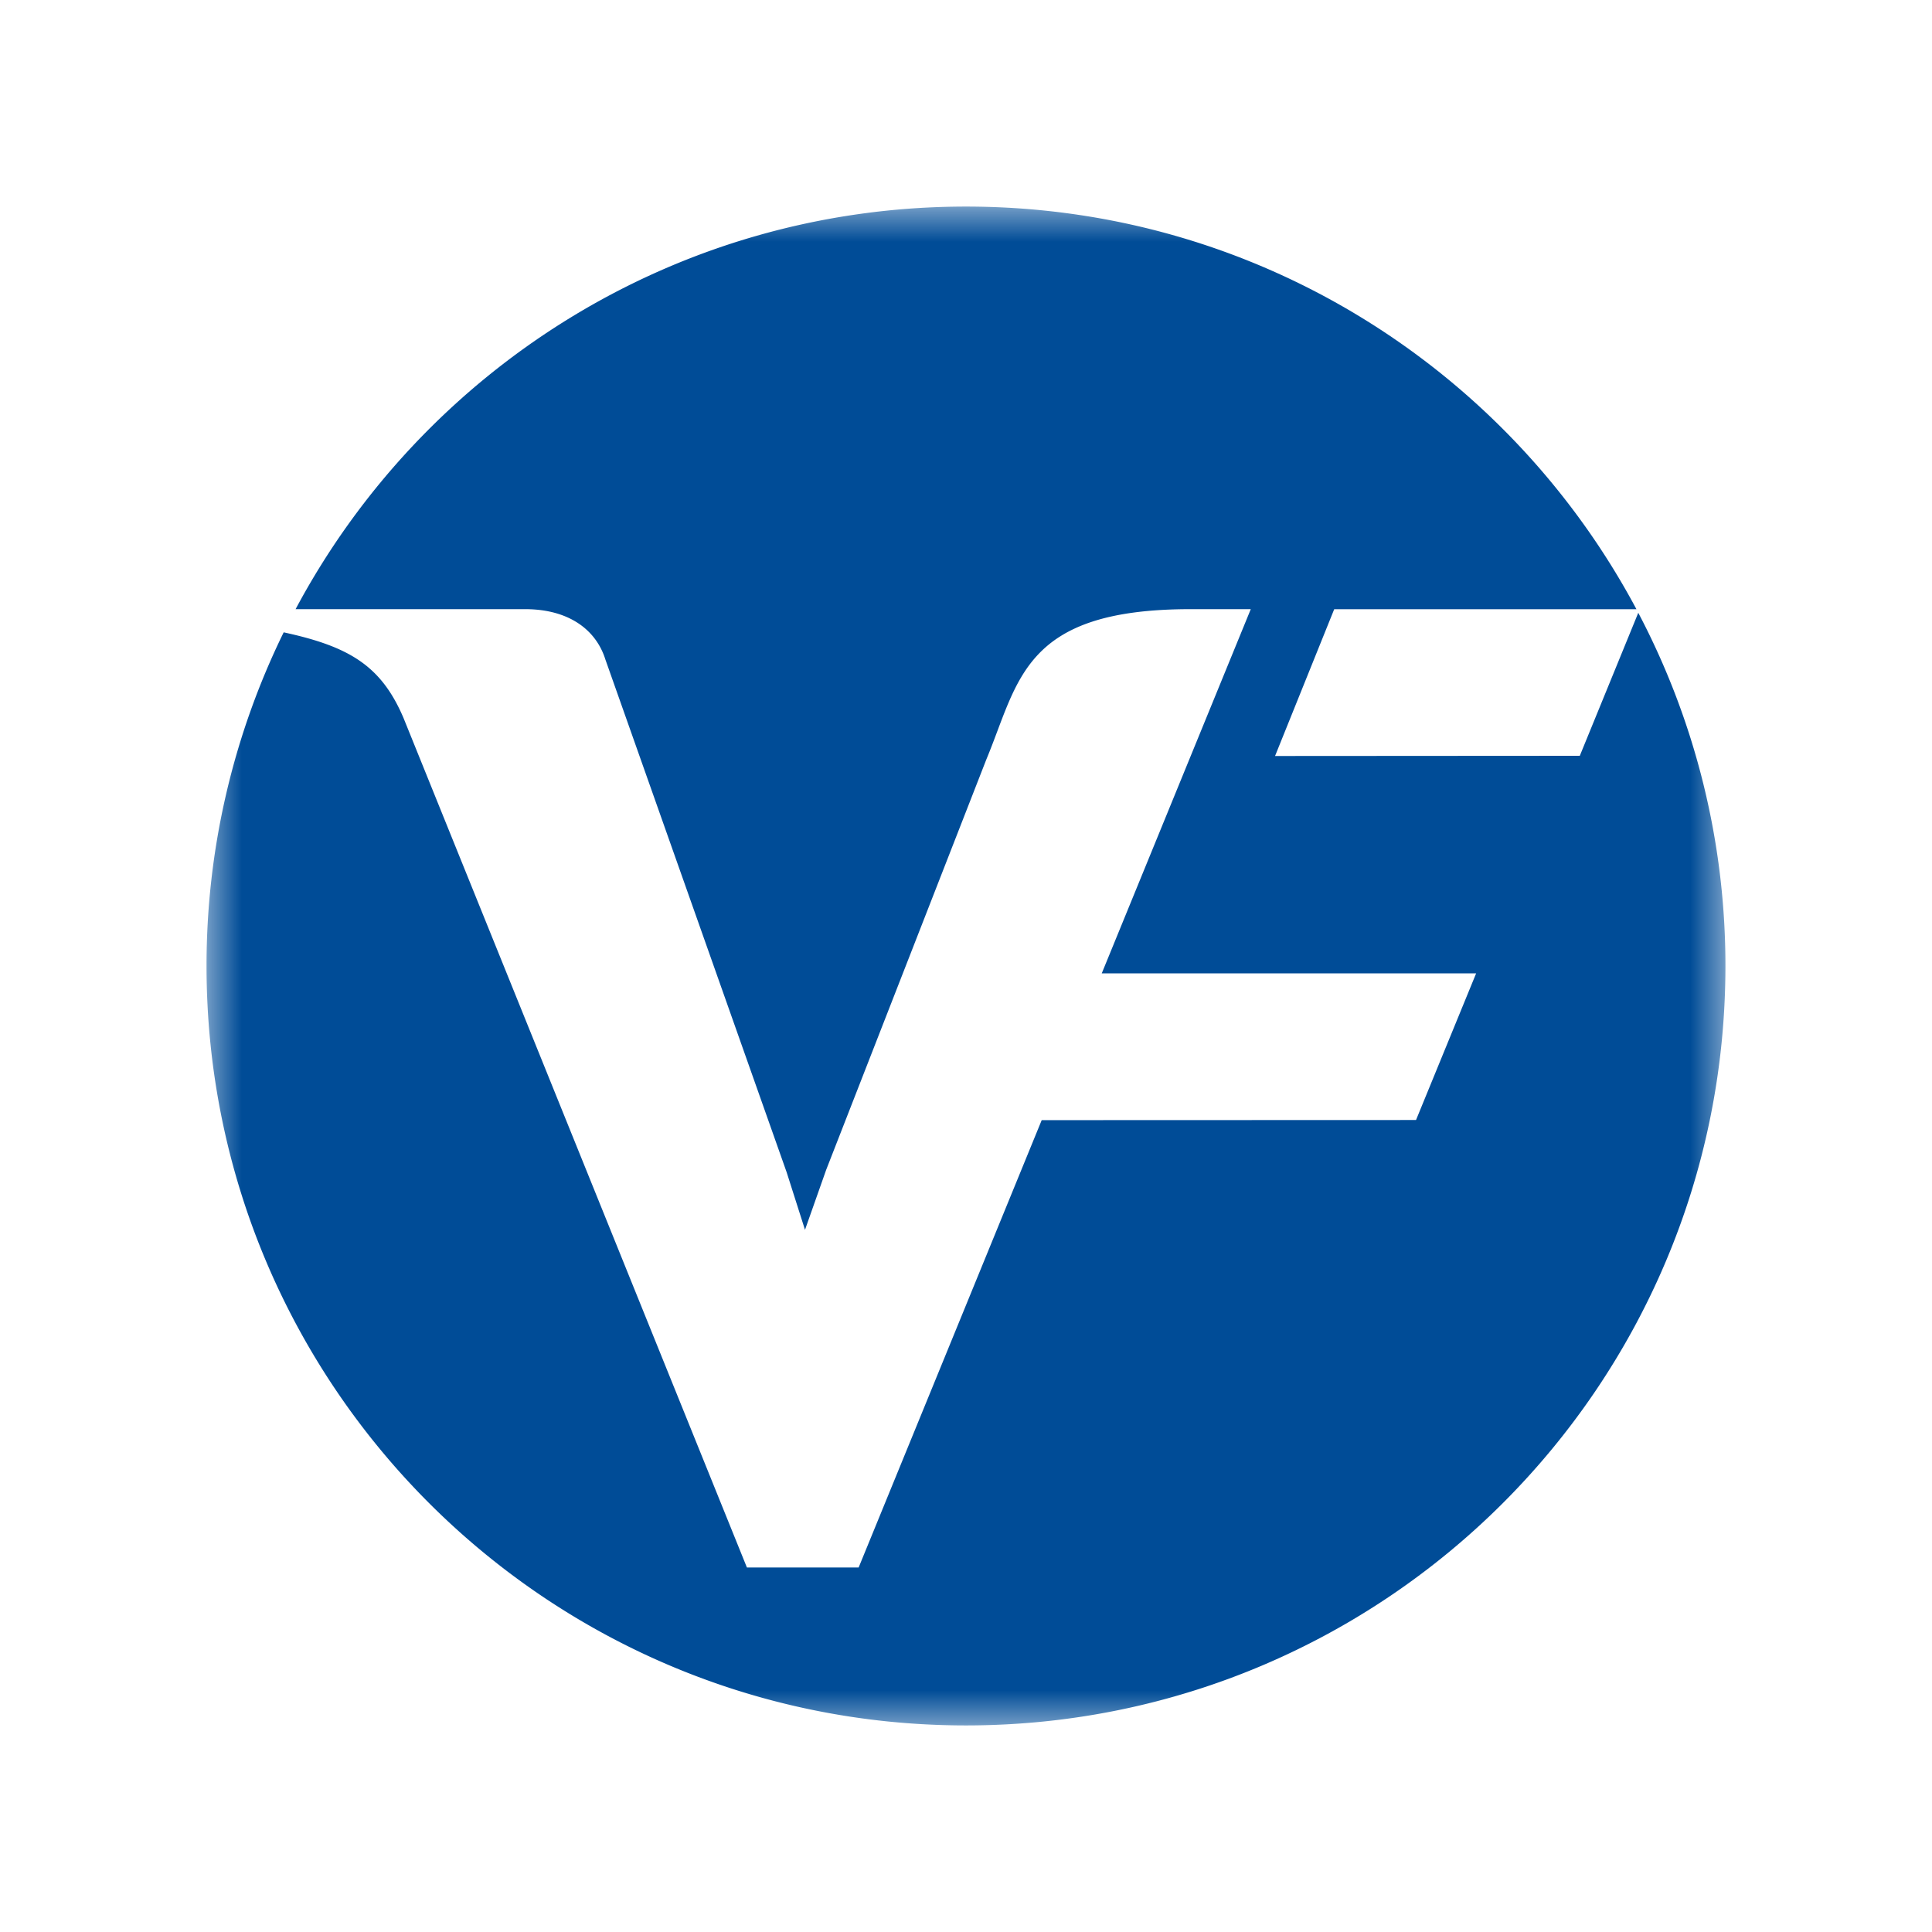 <svg xmlns="http://www.w3.org/2000/svg" width="60" height="60" fill="none"><path fill="#fff" d="M0 0h60v60H0z"/><mask id="a" width="48" height="48" x="6" y="6" maskUnits="userSpaceOnUse" style="mask-type:luminance"><path fill="#fff" fill-rule="evenodd" d="M6.415 6.415h47.17v47.17H6.415z" clip-rule="evenodd"/></mask><g mask="url(#a)"><path fill="#004C97" fill-rule="evenodd" d="m50.878 19.031-1.816 4.441-9.464.006 1.837-4.558h9.386C46.854 11.48 39.02 6.415 30 6.415S13.147 11.48 9.18 18.918h7.127c1.371 0 2.208.652 2.493 1.561l5.631 15.929.569 1.785.657-1.861L30.63 23.59c1.02-2.453 1.138-4.672 6.344-4.672h1.87l-4.628 11.31h11.627l-1.867 4.555-11.625.004-5.685 13.893h-3.47L12.53 22.294c-.691-1.618-1.682-2.216-3.72-2.656A23.5 23.5 0 0 0 6.414 30c0 13.026 10.56 23.585 23.585 23.585S53.585 43.025 53.585 30a23.5 23.5 0 0 0-2.707-10.969" clip-rule="evenodd"/></g></svg>